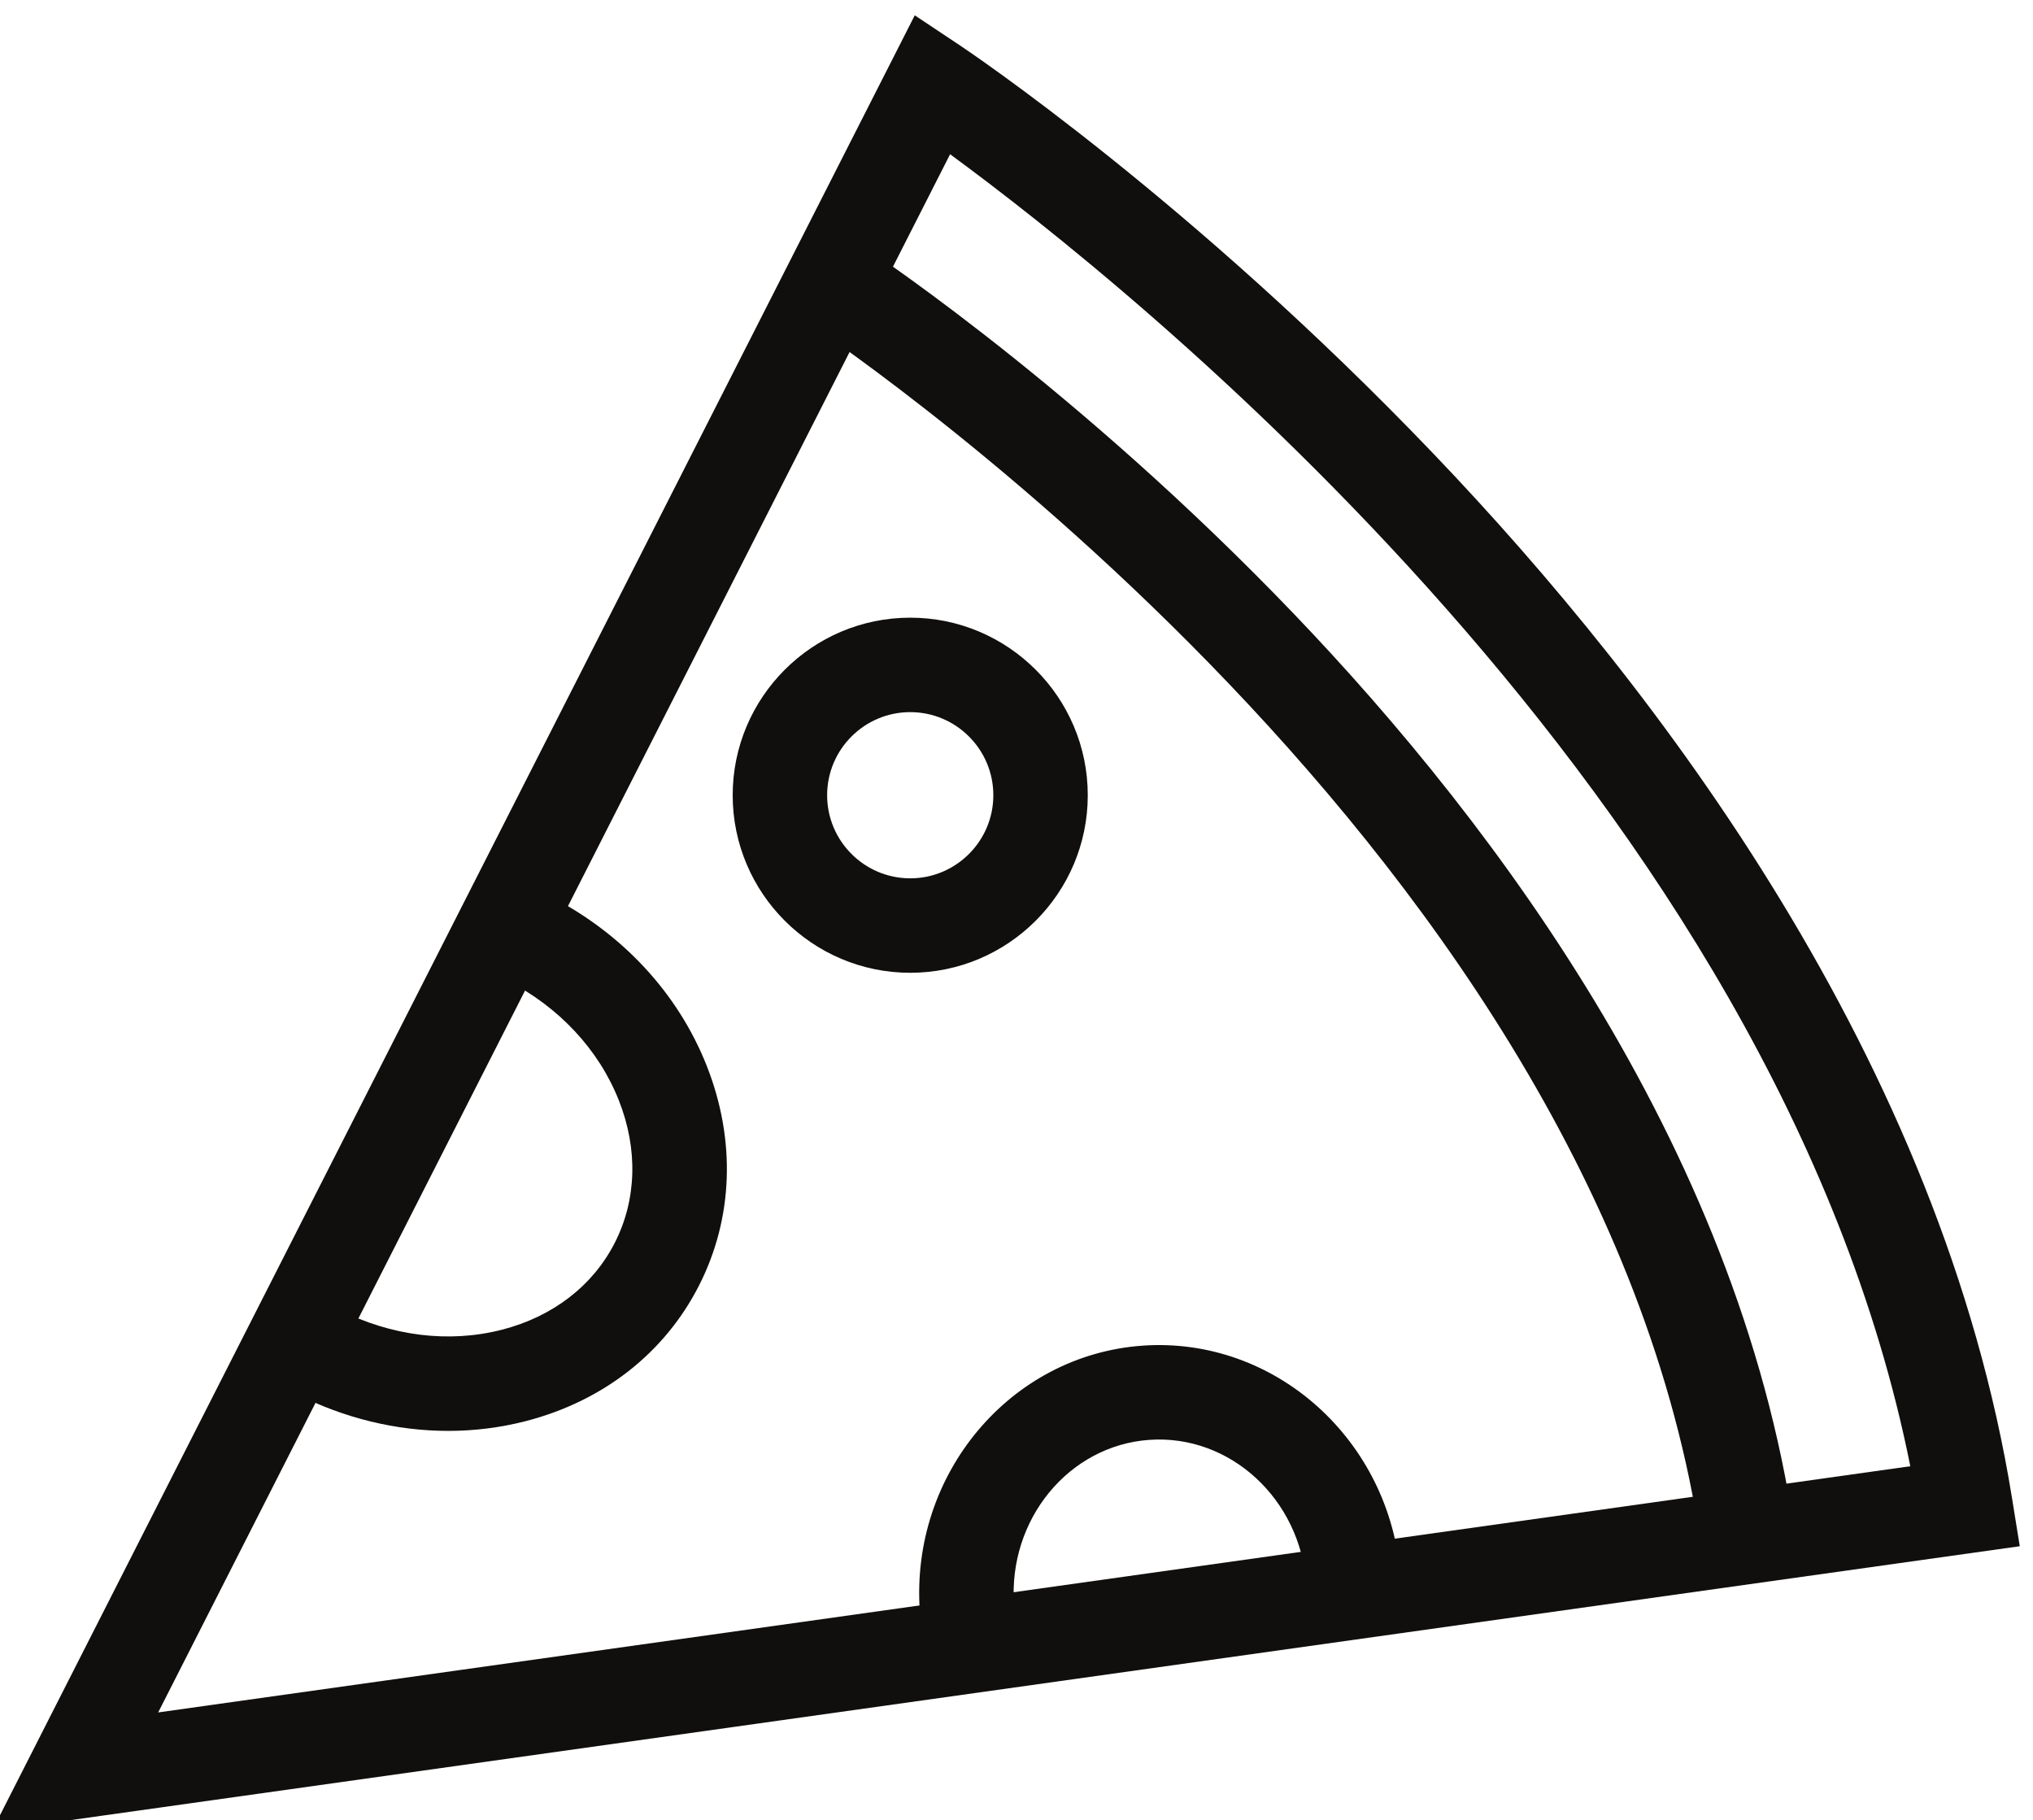 <svg xmlns="http://www.w3.org/2000/svg" xmlns:svg="http://www.w3.org/2000/svg" version="1.1" id="BaliPizzaPartySliceSVG" viewBox="437.55 294.7 274.24 245.55">
  <g id="g1">
    <path id="path1" d="m 3281.61,4367.02 936.02,1841.64 44.84,-29.84 c 9.5,-6.32 235.52,-157.82 481.41,-414.95 228.3,-238.72 515.42,-616.33 586.73,-1059.62 l 7.77,-48.24 z m 971.87,1700.75 -803.2,-1580.32 1777.08,249.7 C 5092,5413.68 4431.33,5937.44 4253.48,6067.77" style="fill:#100f0d;fill-opacity:1;fill-rule:nonzero;stroke:none" transform="matrix(0.133,0,0,-0.133,0,1122.52)"/>
    <path id="path2" d="m 5012.3,4675.09 c -114.36,704.89 -904.14,1222.68 -912.1,1227.82 l 51.96,80.48 c 8.49,-5.48 210.57,-136.86 430.24,-361.35 204.15,-208.62 460.85,-539.59 524.45,-931.61 l -94.55,-15.34" style="fill:#100f0d;fill-opacity:1;fill-rule:nonzero;stroke:none" transform="matrix(0.133,0,0,-0.133,0,1122.52)"/>
    <path id="path3" d="m 4213.05,5237.6 c -99.3,0 -180.08,80.79 -180.08,180.08 0,99.29 80.78,180.08 180.08,180.08 99.29,0 180.06,-80.79 180.06,-180.08 0,-99.29 -80.77,-180.08 -180.06,-180.08 z m 0,264.36 c -46.48,0 -84.29,-37.8 -84.29,-84.28 0,-46.47 37.81,-84.28 84.29,-84.28 46.47,0 84.28,37.81 84.28,84.28 0,46.48 -37.81,84.28 -84.28,84.28" style="fill:#100f0d;fill-opacity:1;fill-rule:nonzero;stroke:none" transform="matrix(0.133,0,0,-0.133,0,1122.52)"/>
    <path id="path4" d="m 4222.76,4590.16 c -9.74,139.08 91.72,259.89 226.14,269.29 134.28,9.33 251.69,-96.11 261.42,-235.2 l -95.55,-6.68 c -6.04,86.39 -77.43,152.05 -159.19,146.32 -81.73,-5.71 -143.31,-80.65 -137.27,-167.05 l -95.55,-6.68" style="fill:#100f0d;fill-opacity:1;fill-rule:nonzero;stroke:none" transform="matrix(0.133,0,0,-0.133,0,1122.52)"/>
    <path id="path5" d="m 3744.34,4772.99 c -52.4,0 -105.36,12.76 -154.41,37.75 l 43.49,85.35 c 53.05,-27.03 111.86,-34.3 165.59,-20.47 51.56,13.27 92.18,44.58 114.4,88.19 22.21,43.59 23.67,94.86 4.1,144.38 -20.4,51.6 -60.85,94.91 -113.89,121.93 l 43.49,85.36 c 73.86,-37.64 130.5,-98.75 159.48,-172.08 29.81,-75.43 27.03,-154.66 -7.83,-223.09 -34.87,-68.43 -97.33,-117.24 -175.87,-137.46 -25.66,-6.6 -52.03,-9.86 -78.55,-9.86" style="fill:#100f0d;fill-opacity:1;fill-rule:nonzero;stroke:none" transform="matrix(0.133,0,0,-0.133,0,1122.52)"/>
  </g>
</svg>
